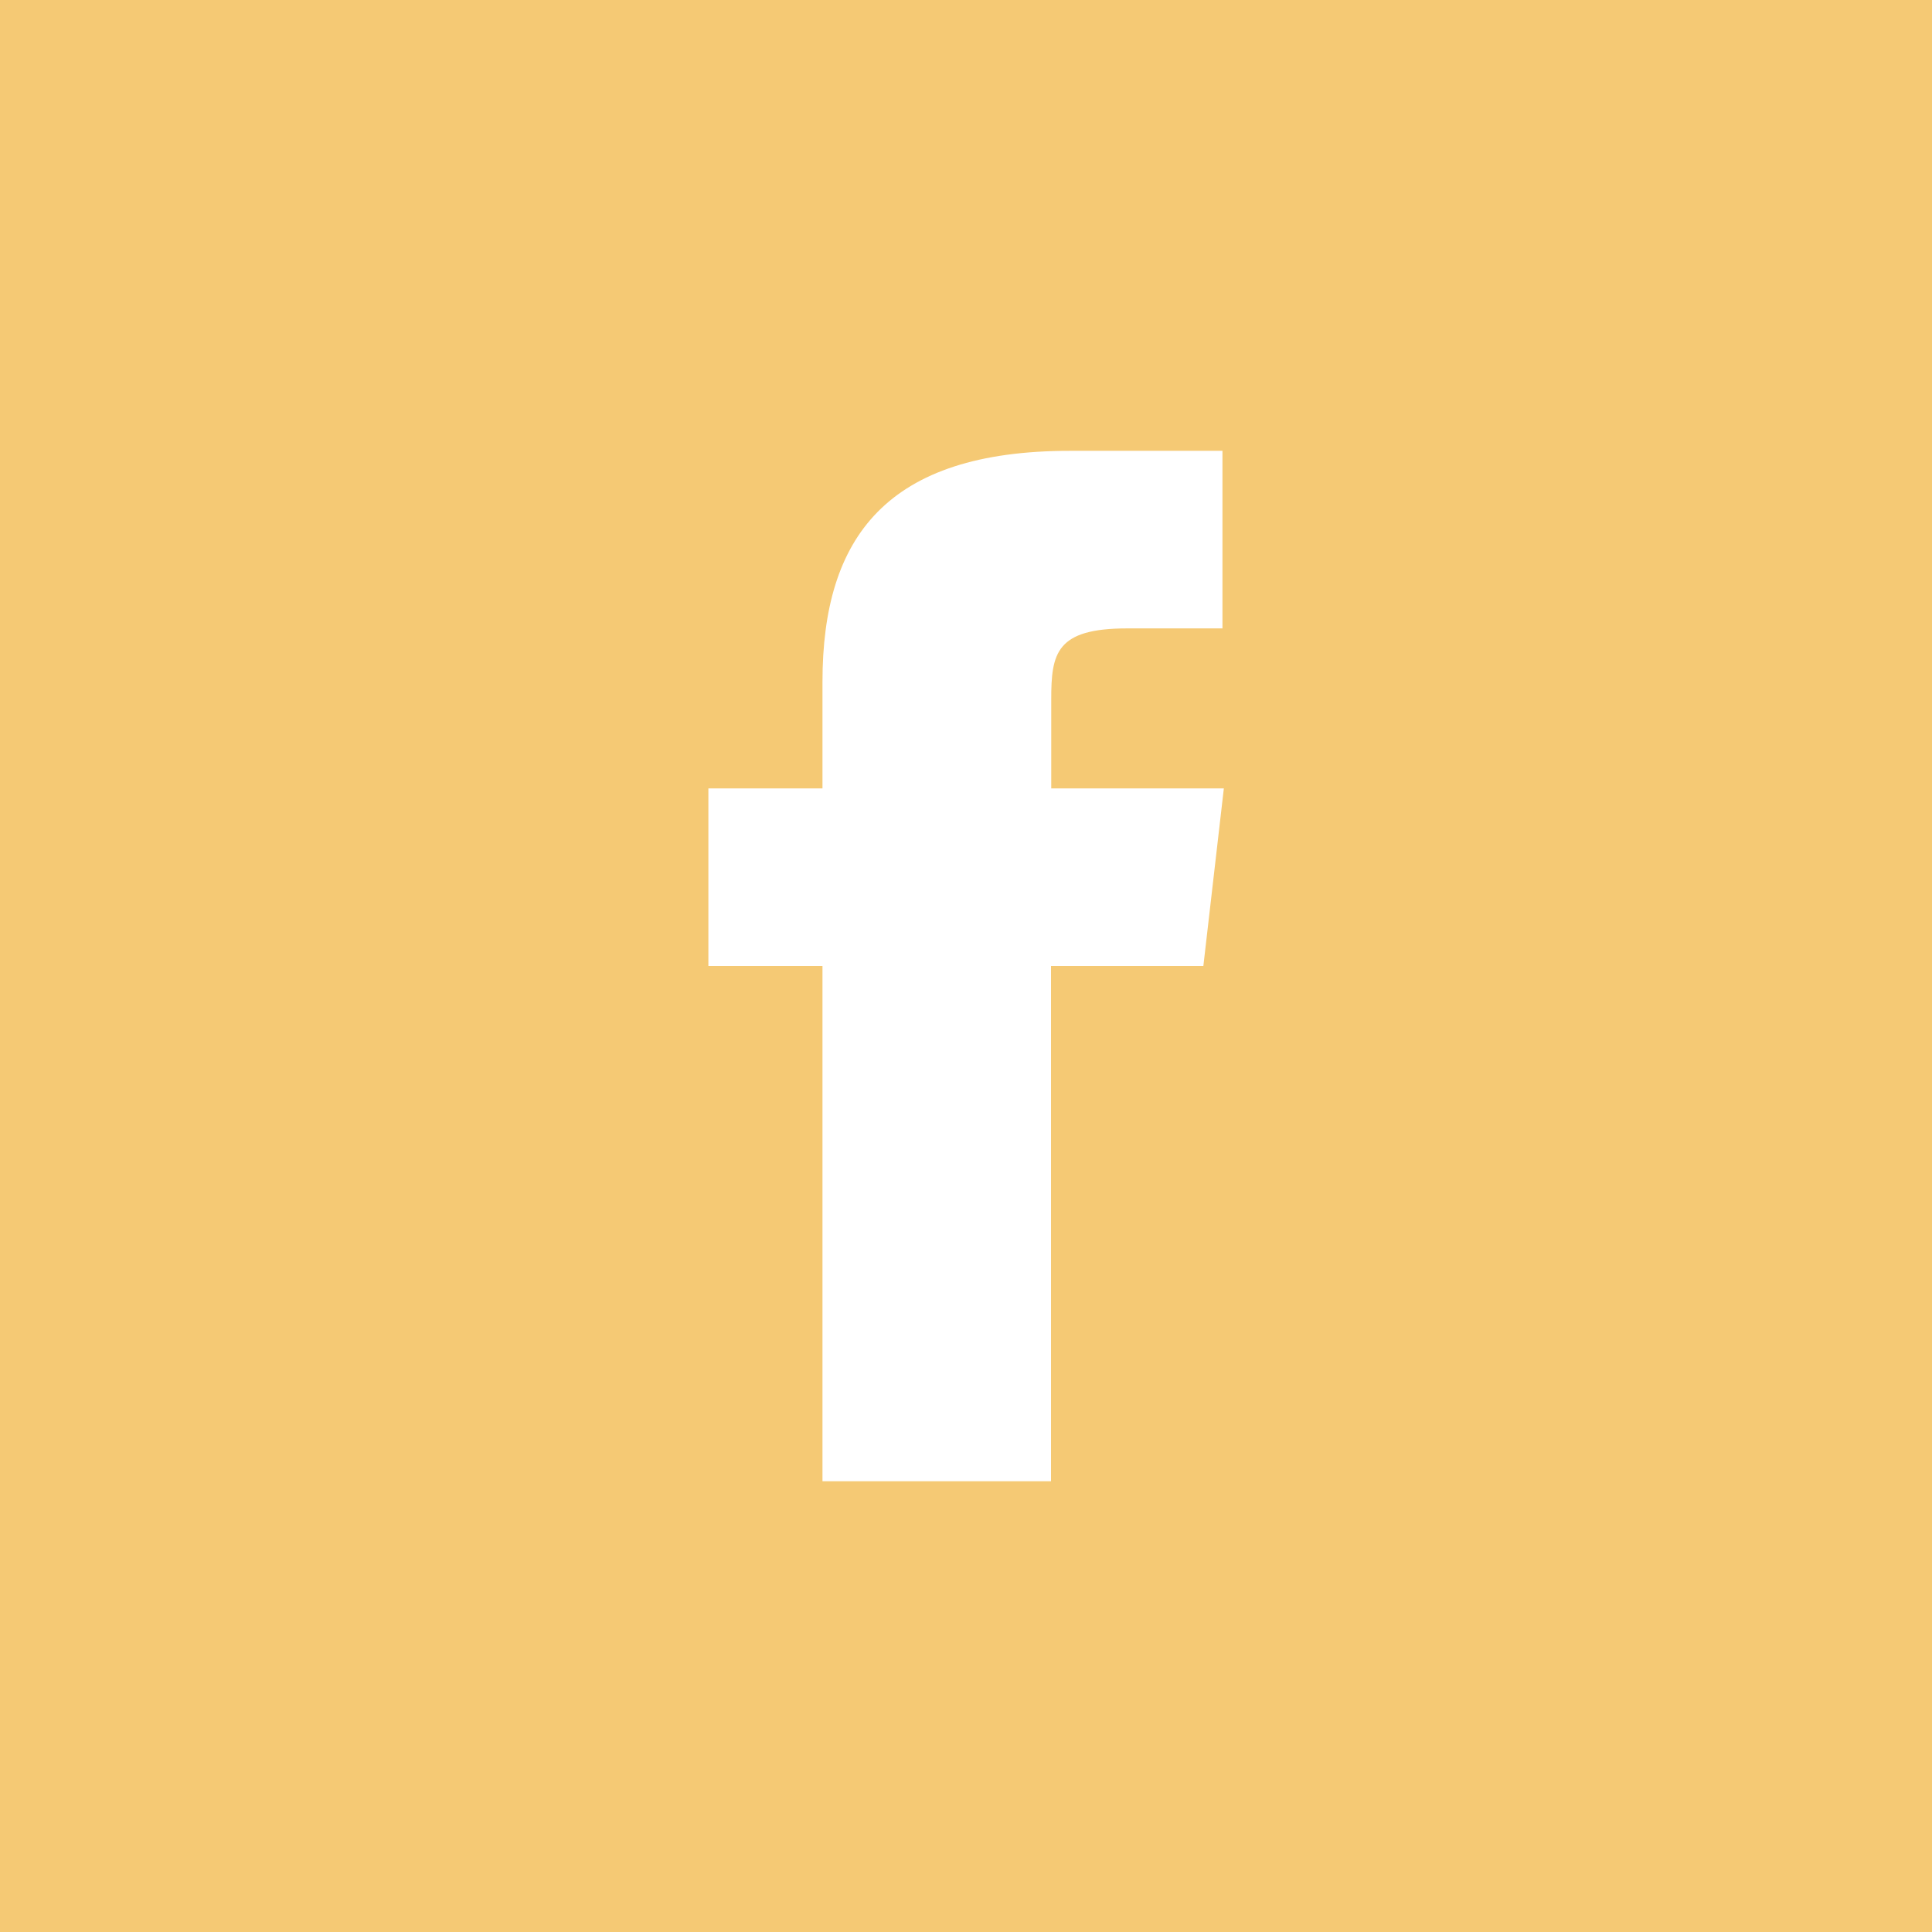 <svg xmlns="http://www.w3.org/2000/svg" viewBox="0 0 35 35">
  <path d="M0,0V35H35V0ZM21.8,17.5H19.04v9.334H14.9V17.5H12.833V14.283H14.9V12.351c0-2.624,1.167-4.184,4.484-4.184h2.762v3.217H20.421c-1.291,0-1.377.45-1.377,1.288l0,1.611h3.127Z" fill="#f5c974" fill-rule="evenodd"/>
</svg>
